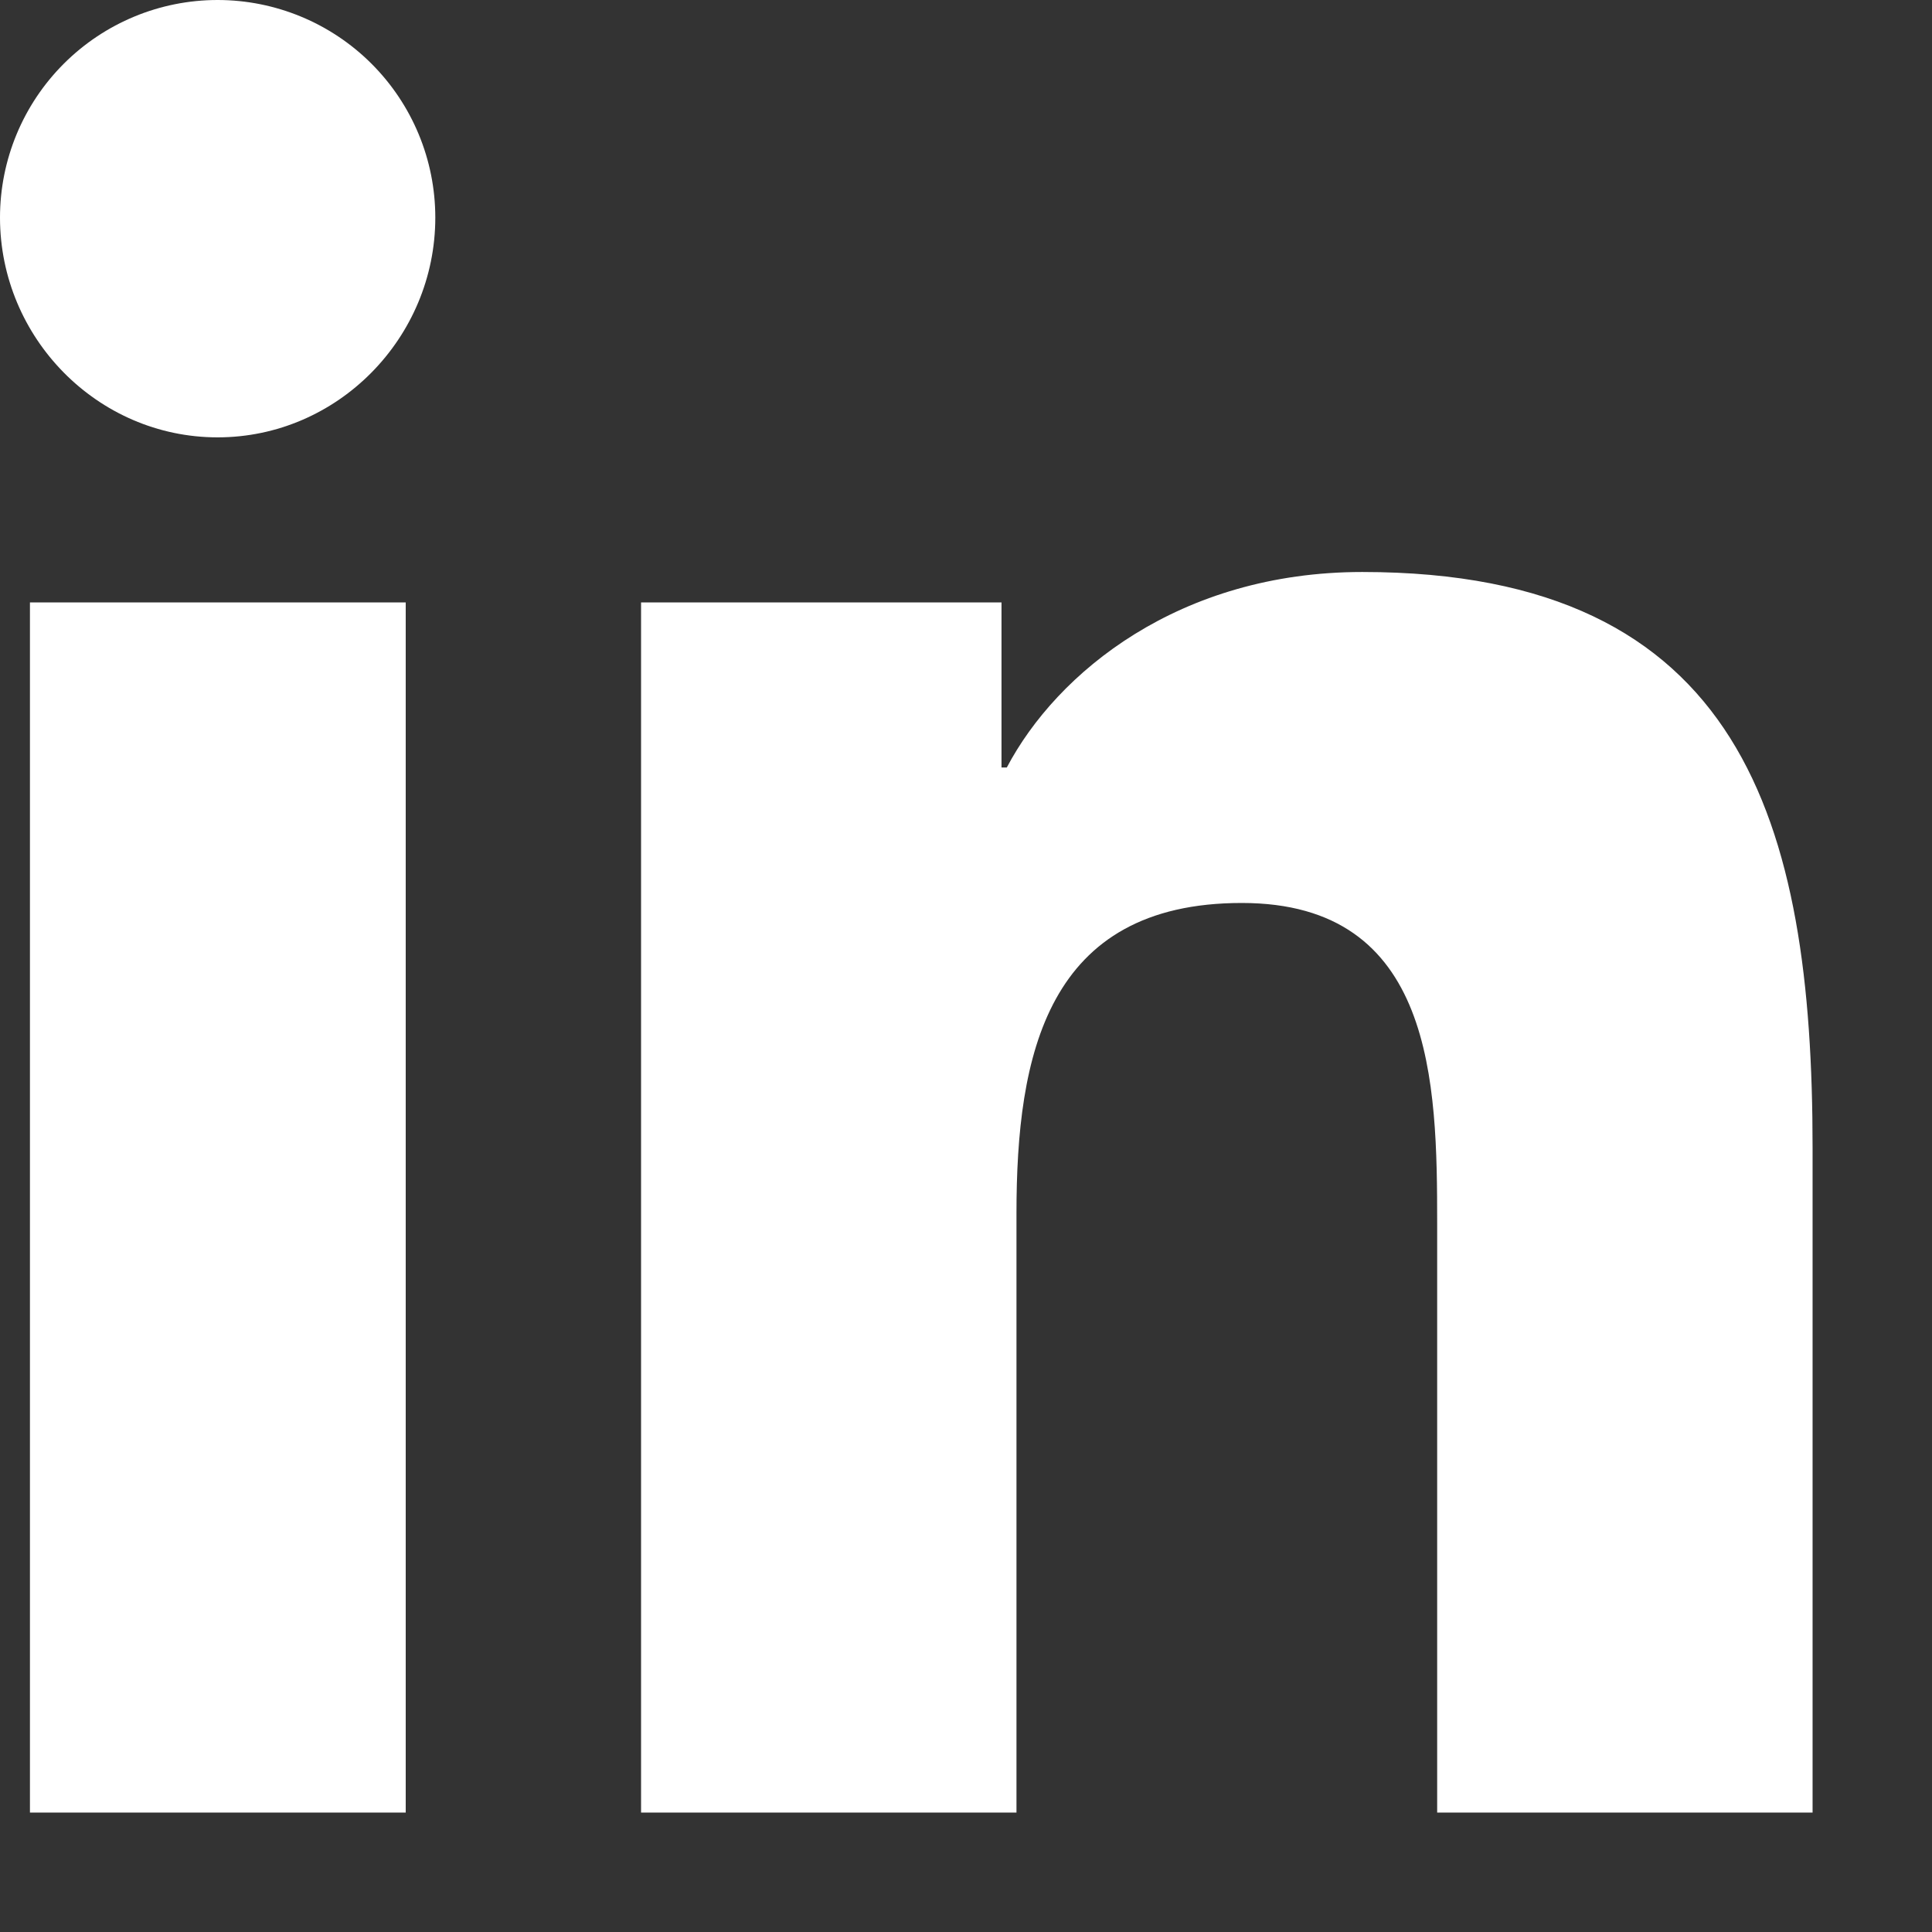 <svg width="16" height="16" viewBox="0 0 16 16" fill="none" xmlns="http://www.w3.org/2000/svg">
<rect x="0" y="0" width="16" height="16" fill="#333333" stroke="none"/>
<path d="M3.36 15.011H0.248V4.989H3.36V15.011ZM1.802 3.622C0.807 3.622 0 2.797 0 1.802C7.12278e-09 1.324 0.19 0.866 0.528 0.528C0.866 0.19 1.324 0 1.802 0C2.28 0 2.739 0.19 3.077 0.528C3.415 0.866 3.605 1.324 3.605 1.802C3.605 2.797 2.797 3.622 1.802 3.622ZM15.008 15.011H11.902V10.132C11.902 8.969 11.879 7.478 10.284 7.478C8.666 7.478 8.418 8.741 8.418 10.048V15.011H5.309V4.989H8.294V6.356H8.338C8.753 5.568 9.768 4.737 11.282 4.737C14.432 4.737 15.011 6.812 15.011 9.505V15.011H15.008Z" fill="white"/>
</svg>
